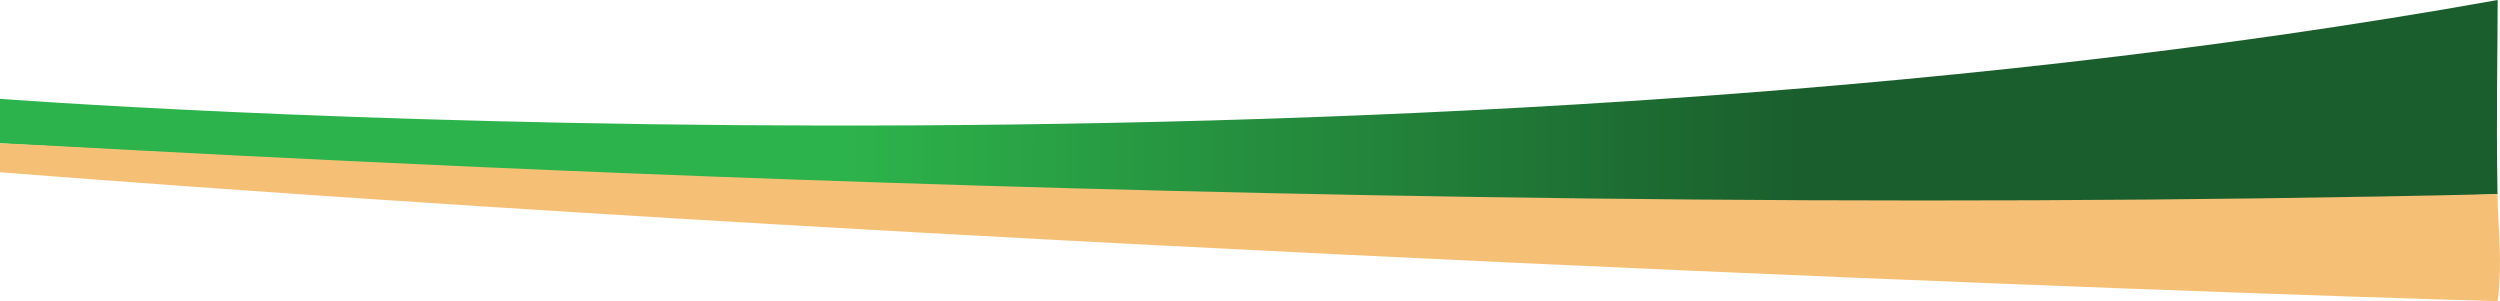 <?xml version="1.0" encoding="UTF-8"?> <svg xmlns="http://www.w3.org/2000/svg" xmlns:xlink="http://www.w3.org/1999/xlink" viewBox="0 0 2876.42 346.56"> <defs> <style>.cls-1{fill:url(#Безымянный_градиент_18);}.cls-2{fill:#f5c075;}</style> <linearGradient id="Безымянный_градиент_18" y1="116.81" x2="2873.73" y2="116.81" gradientUnits="userSpaceOnUse"> <stop offset="0" stop-color="#2db34b"></stop> <stop offset="0.34" stop-color="#2db34b"></stop> <stop offset="0.72" stop-color="#1a5e2d"></stop> <stop offset="1" stop-color="#1a5e2d"></stop> </linearGradient> </defs> <g id="Слой_2" data-name="Слой 2"> <g id="Слой_2-2" data-name="Слой 2"> <path class="cls-1" d="M0,113.71S1570.43,233.61,2873.73,0c0,62-1.74,126.29-.19,223.27C2706.82,231.84,1647,259.21,0,164.93Z"></path> <path class="cls-2" d="M0,164.93c52.73,0,1437,92,2873.54,58.34.42,40.74,6.17,76,.15,123.29C2547.49,337.27,1142.59,287.4,0,198.21Z"></path> </g> </g> </svg> 